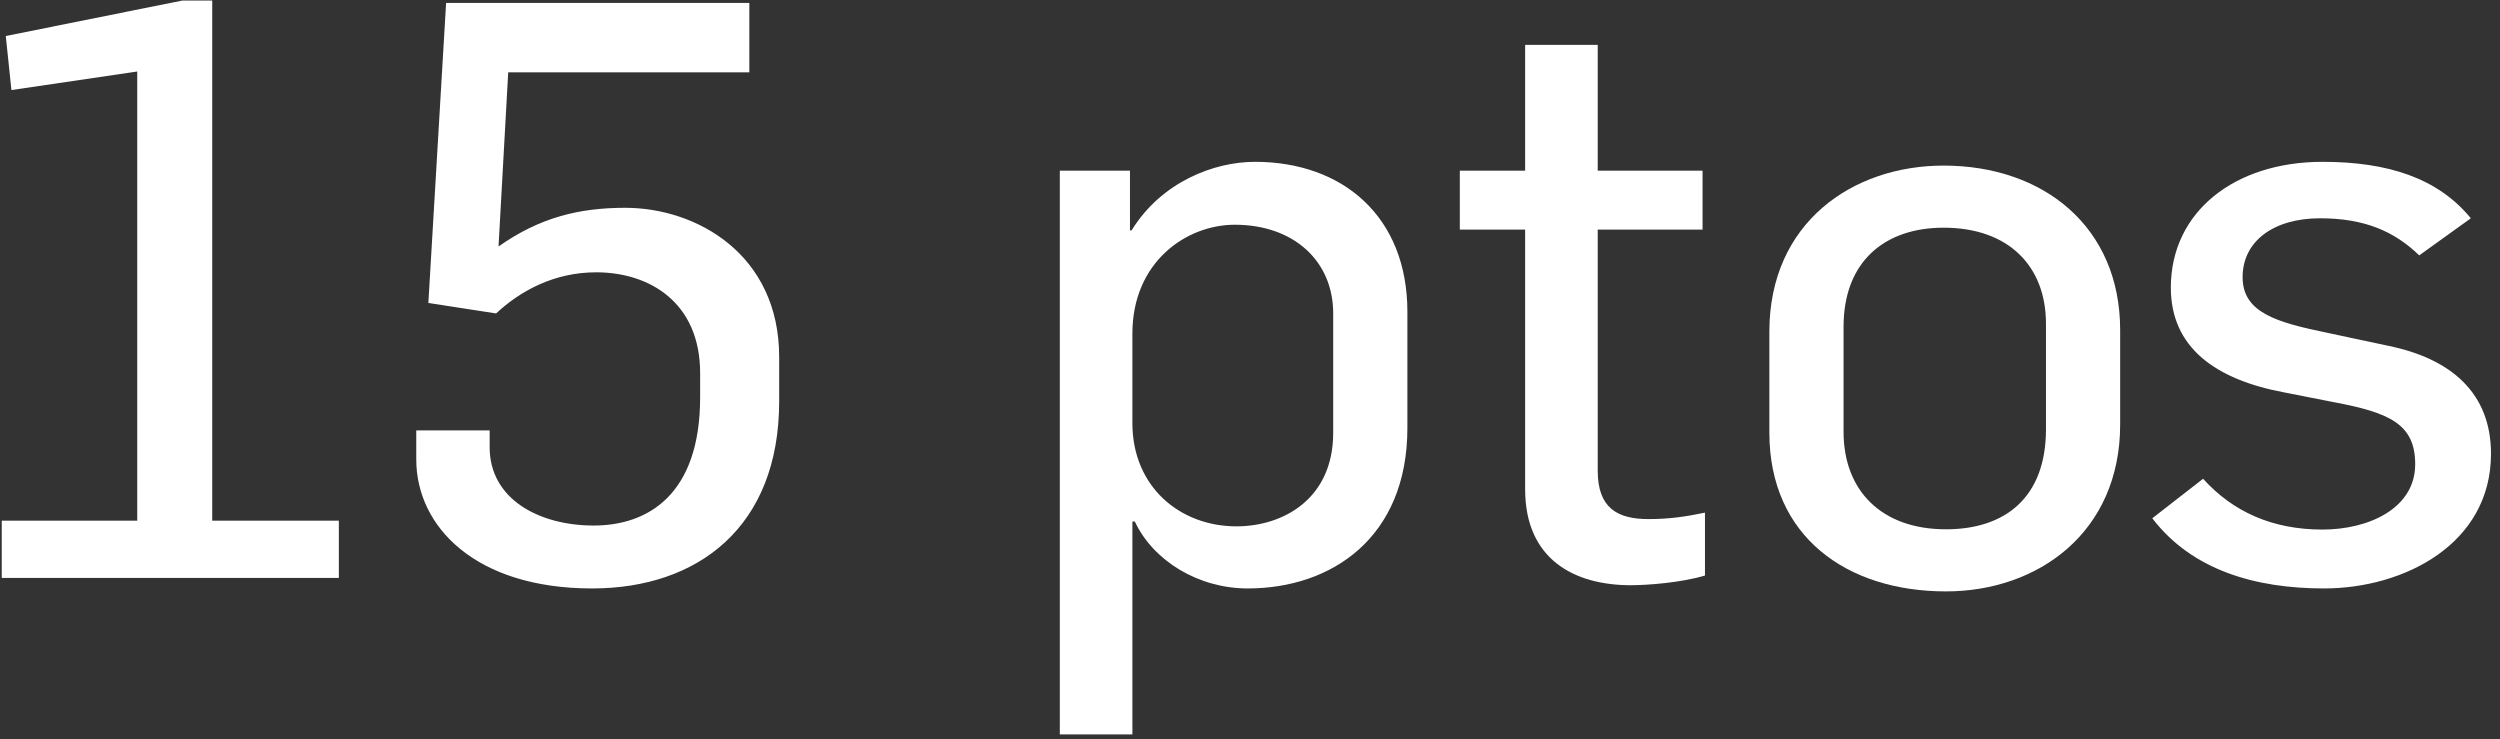 <svg height="55" viewBox="0 0 186 55" width="186" xmlns="http://www.w3.org/2000/svg"><rect x="0" y="0" width="186" height="55" fill="#333333" stroke="none"/><g fill="#fff" fill-rule="evenodd" transform=""><path d="m.13 43v-4.26h10.08v-33.42l-9.36 1.38-.42-4.02 13.14-2.64h2.22v38.7h9.42v4.26zm43.92.78c-8.7 0-13.08-4.62-13.08-9.6v-2.16h5.46v1.26c0 3.84 3.66 5.82 7.74 5.82 4.02 0 7.92-2.28 7.92-9.54v-1.8c0-5.22-3.72-7.5-7.74-7.5-3.12 0-5.64 1.38-7.44 3.06l-5.04-.78 1.32-22.32h22.56v5.16h-17.94l-.72 12.96c3.06-2.16 6-2.88 9.42-2.88 5.34 0 11.46 3.48 11.46 11.1v3.3c0 9.36-6.06 13.92-13.92 13.92zm34.8 10.86v-41.94h5.22v4.44h.12c2.22-3.6 6.12-5.1 9.18-5.1 6.54 0 11.34 4.08 11.34 11.16v8.64c0 8.16-5.64 11.94-11.88 11.94-3.66 0-7.02-2.04-8.4-4.98h-.18v15.84zm13.14-15.48c3.48 0 7.2-2.04 7.2-6.96v-8.88c0-3.9-2.94-6.6-7.32-6.6-3.6 0-7.62 2.76-7.62 8.1v6.66c0 4.74 3.54 7.68 7.74 7.68zm29.34 4.38c-4.2 0-7.86-1.92-7.86-7.14v-19.32h-4.86v-4.38h4.86v-9.36h5.4v9.36h7.8v4.38h-7.8v17.94c0 2.76 1.44 3.6 3.78 3.6 1.56 0 2.76-.18 4.2-.48v4.68c-1.8.54-4.32.72-5.52.72zm51.58.24c-5.16 0-9.84-1.38-12.78-5.22l3.78-2.94c2.22 2.46 5.16 3.78 8.88 3.78 3.42 0 6.9-1.56 6.9-4.86 0-3-1.92-3.84-6.06-4.62l-3.66-.72c-5.16-.96-8.46-3.36-8.46-7.8 0-5.64 4.74-9.36 11.28-9.36 4.86 0 8.58 1.2 11.04 4.2l-3.84 2.76c-1.86-1.8-4.08-2.76-7.38-2.76-3.42 0-5.76 1.68-5.76 4.38 0 2.64 2.52 3.36 6.3 4.14l4.5.96c4.74.96 7.68 3.54 7.68 8.04 0 6.72-6.48 10.02-12.42 10.02z"/><path d="m144.78 44c-7.38 0-13.14-4.08-13.14-11.82v-7.5c0-8.1 6.18-12.36 12.96-12.36 7.44 0 13.14 4.56 13.14 12.24v7.02c0 8.04-6.12 12.42-12.96 12.42zm0-4.62c4.38 0 7.44-2.34 7.44-7.44v-7.86c0-4.26-2.76-7.14-7.62-7.14-4.32 0-7.44 2.46-7.44 7.38v7.8c0 4.38 2.82 7.26 7.62 7.26z"/></g></svg>